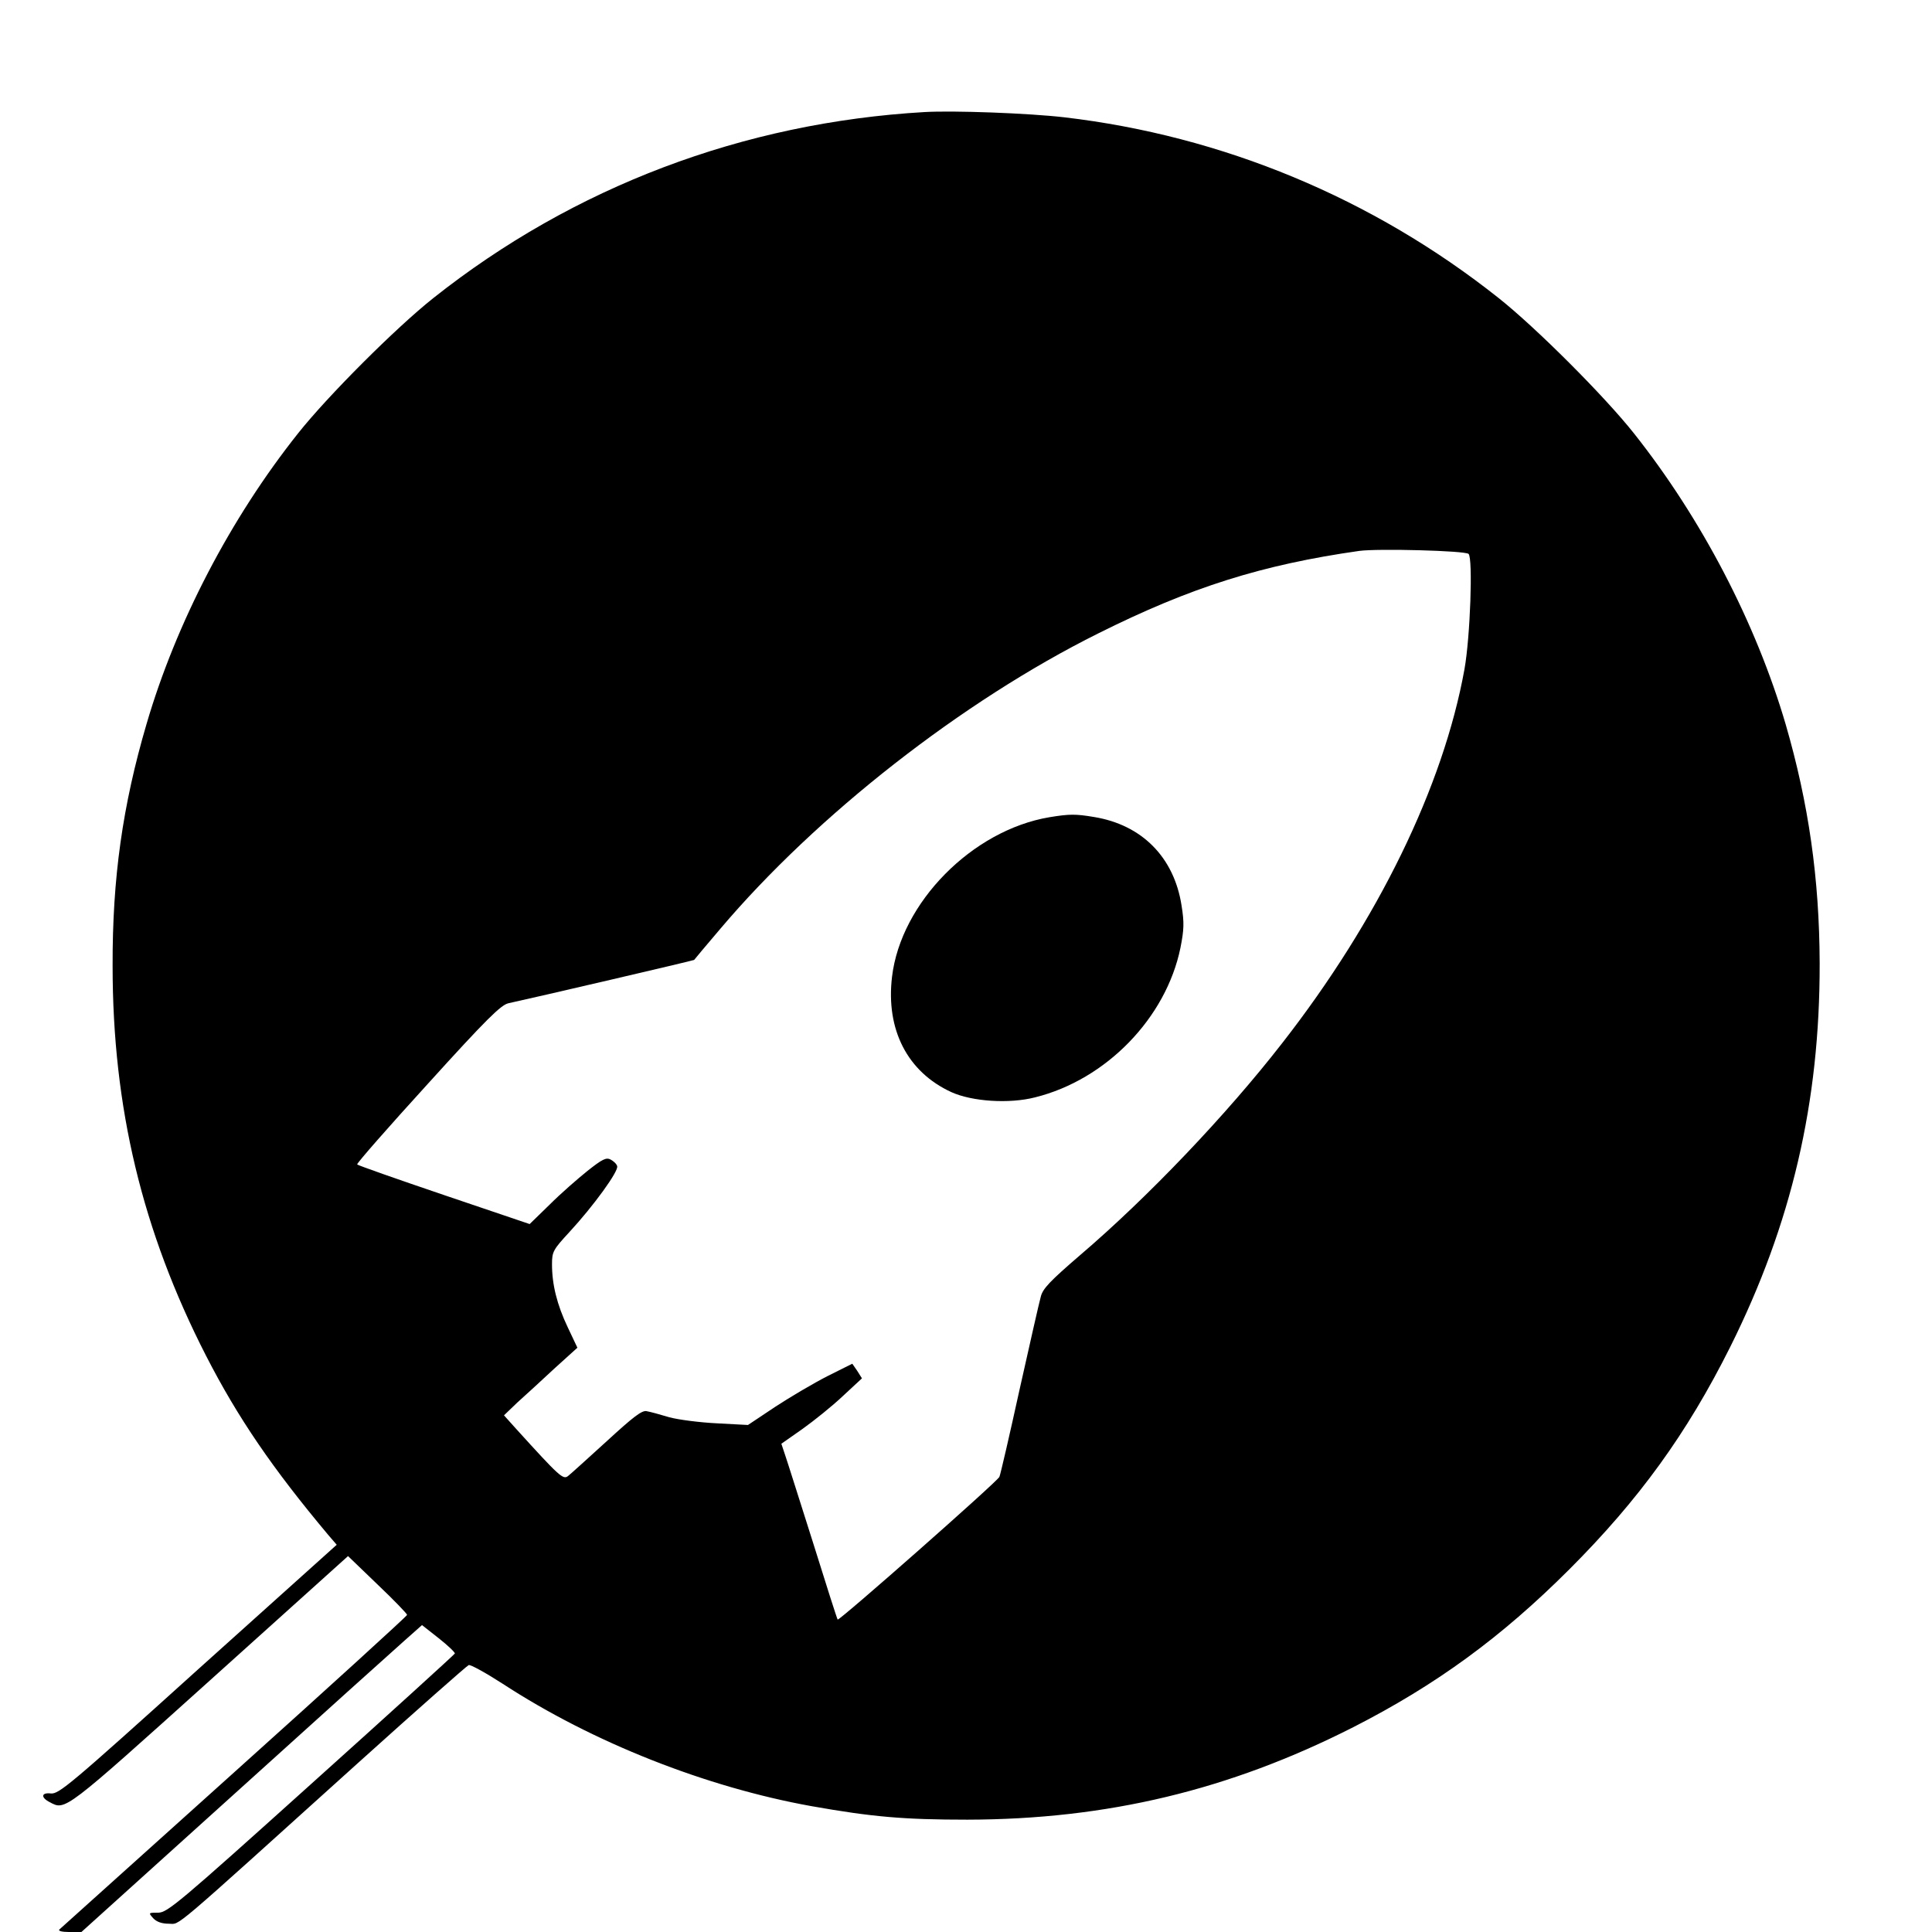 <svg xmlns="http://www.w3.org/2000/svg" width="933.333" height="933.333" viewBox="0 0 700 700"><path d="M335 40.6c-65.7 3.8-127.2 27.1-178 67.4-13.5 10.7-38.3 35.5-49 49-24.5 30.8-44.2 68.7-54.9 105.3-8.7 29.6-12.4 55.9-12.3 87.7 0 51.2 10.7 96 33.9 141.3 11.5 22.4 24 40.7 44.2 64.8l3.1 3.6-50.3 45.2c-46.4 41.9-50.4 45.2-53.3 44.9-3.5-.4-3.7 1.5-.3 3.2 5.6 3 5.1 3.4 57.9-44.1l50.1-45.1 10.7 10.3c5.9 5.6 10.7 10.6 10.7 11s-28.1 26-62.5 56.9-62.9 56.6-63.5 57.1c-.5.5.9.9 3.5.9h4.5L85 649.9c30.5-27.6 58.3-52.6 61.7-55.6l6.2-5.5 6.1 4.8c3.3 2.6 5.9 5.1 5.8 5.5-.2.4-23.6 21.7-52.1 47.3C64.6 689.7 60.6 693 57.3 693c-3.5 0-3.6 0-1.8 2 1.2 1.3 3.1 2 5.7 2 4.3 0-.8 4.3 68.8-58.5 21.2-19.1 39.1-34.9 39.8-35.2.6-.3 6.2 2.8 12.4 6.8 32.5 21.2 73.5 37.4 111.8 44.3 22 3.9 33.5 4.9 56.5 4.9 50.6-.1 94.9-10.7 139.8-33.5 30-15.3 53.7-32.6 78.3-57.2 25.2-25.2 42.6-49.2 58.3-80.6 22.2-44.5 32.5-88.6 32.4-139-.1-30.7-4-57.9-12.3-86.5-10.8-36.8-30.5-74.6-55-105.5-10.7-13.5-35.5-38.3-49-49-45.6-36.2-100.1-58.8-157.4-65.5-13-1.5-40-2.5-50.6-1.9m197.1 160.1c1.6 1.6.6 30.1-1.5 41.8-7.7 42.5-31.3 90.9-66 135.4-20.2 26-48.7 55.9-73.3 76.9-10.8 9.3-13.5 12.1-14.2 15-.6 2.1-4 17.2-7.7 33.7-3.6 16.4-6.9 30.7-7.3 31.6-.6 1.6-58.1 52.3-58.6 51.7-.2-.2-4.2-12.7-8.9-27.8-4.8-15.1-9.3-29.4-10.1-31.7l-1.4-4.2 7.7-5.4c4.2-3 10.8-8.3 14.6-11.9l6.9-6.4-1.7-2.7-1.8-2.6-9 4.5c-4.9 2.5-13.4 7.5-18.9 11.1l-9.9 6.6-11.2-.6c-6.2-.3-14-1.3-17.3-2.2-3.3-1-7-2-8.2-2.2-1.7-.4-4.8 2-14.5 10.9-6.8 6.2-13.1 11.9-14 12.6-1.8 1.4-3.1.2-18.8-17.1l-4.4-4.9 4.9-4.7c2.8-2.5 8.8-8 13.3-12.2l8.4-7.6-3.5-7.4c-3.9-8.2-5.7-15.5-5.7-22.8 0-4.6.4-5.3 6.3-11.7 8.7-9.4 18-22.2 17.3-23.9-.2-.8-1.3-1.8-2.4-2.4-1.6-.8-3-.1-8.3 4.1-3.5 2.8-9.7 8.2-13.7 12.2l-7.3 7.1-31-10.5c-17.1-5.8-31.3-10.8-31.5-11.1-.2-.4 11.3-13.5 25.6-29.2 21.2-23.4 26.5-28.6 29.2-29.2 9.3-2 67.2-15.5 67.3-15.7s4.4-5.3 9.5-11.3c34.9-41.2 87.7-82.5 136.9-107 33.6-16.8 59.5-24.9 94.6-29.9 6.7-.9 38.4-.1 39.6 1.1"/><path d="M380.2 296.1c-27.9 4.7-53.8 30.9-57 57.8-2.3 19.2 5.6 34.5 21.5 41.8 7.5 3.4 20.9 4.3 30.3 1.9 25.8-6.4 47.5-28.8 52.7-54.2 1.3-6.6 1.4-9.1.4-15.3-2.7-17.5-14.4-29.3-31.8-32.1-6.6-1.1-8.8-1.1-16.1.1"/></svg>